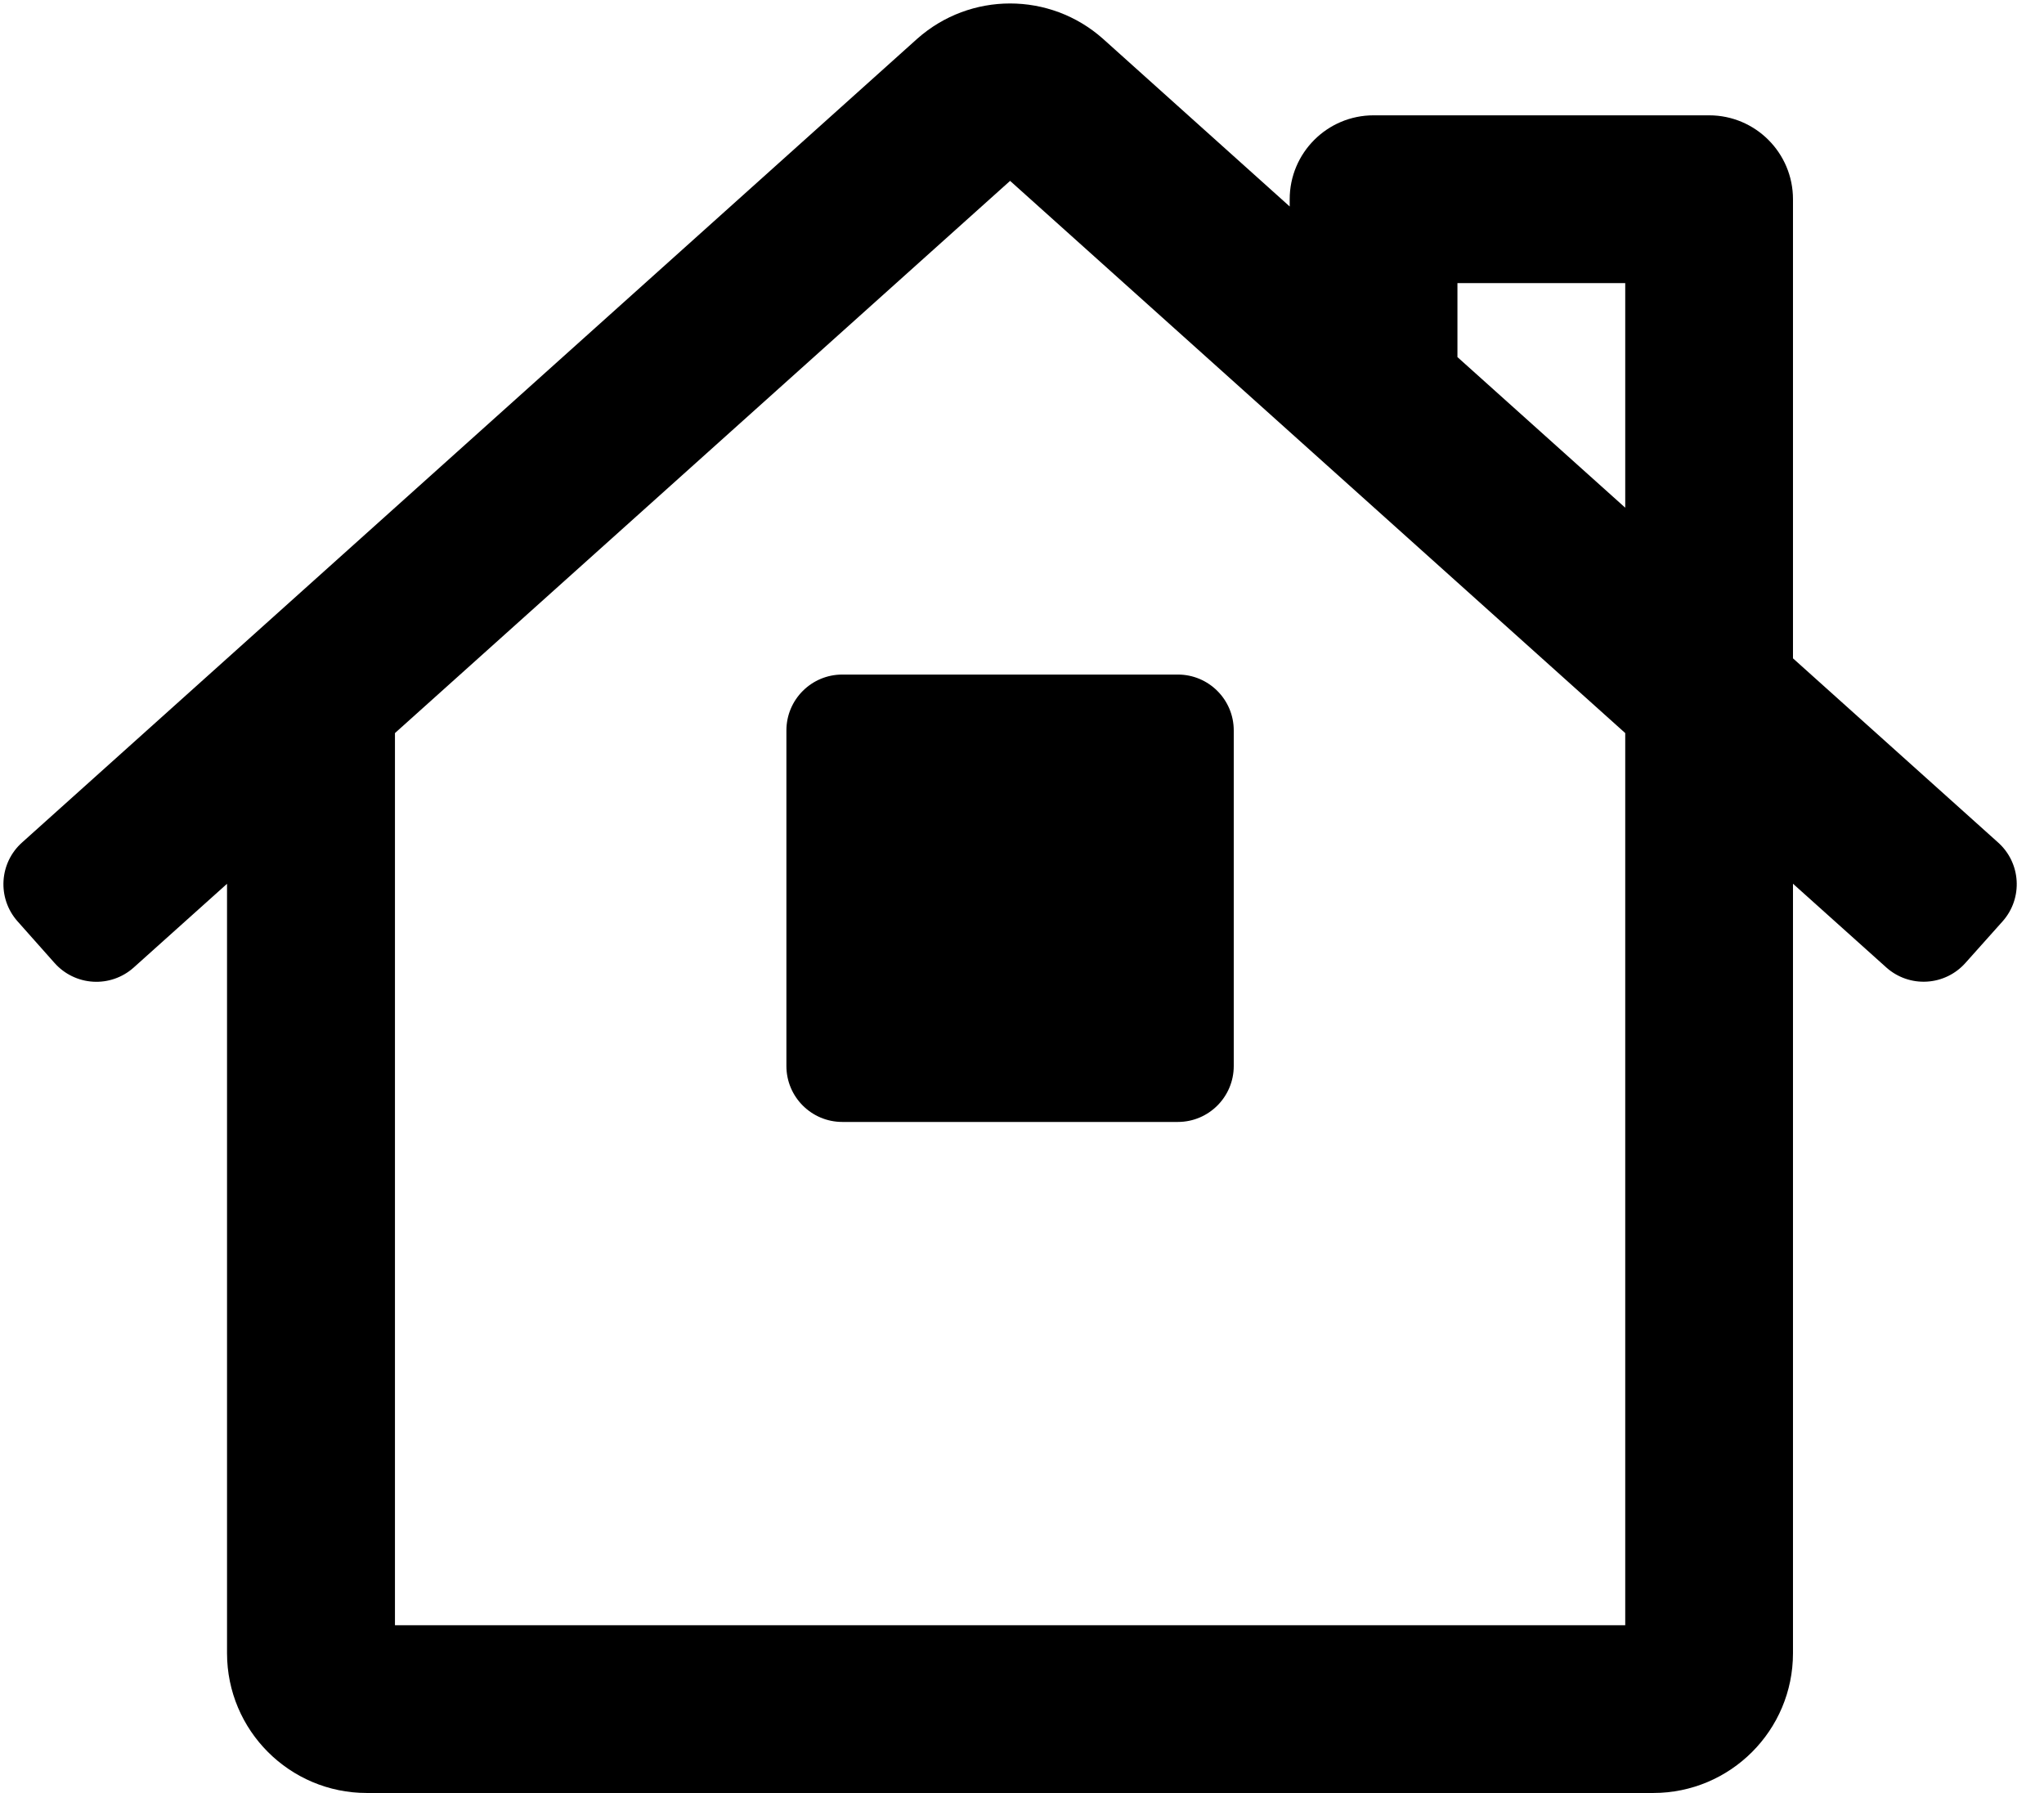 <?xml version="1.0" encoding="UTF-8"?>
<svg width="57px" height="50px" viewBox="0 0 57 50" version="1.1" xmlns="http://www.w3.org/2000/svg" xmlns:xlink="http://www.w3.org/1999/xlink">
    <title>hands-helping-solid</title>
    <defs>
        <filter id="filter-1">
            <feColorMatrix in="SourceGraphic" type="matrix" values="0 0 0 0 1 0 0 0 0 1 0 0 0 0 1 0 0 0 1 0"></feColorMatrix>
        </filter>
    </defs>
    <g id="Symbols" stroke="none" stroke-width="1" fill="none" fill-rule="evenodd">
        <g id="hands-helping-solid" transform="translate(-321, -552)" filter="url(#filter-1)">
            <g transform="translate(321, 552)">
                <path d="M55.714,23.489 L50,18.359 L50,5.556 C50,4.264 48.953,3.216 47.661,3.216 L38.304,3.216 C37.012,3.216 35.965,4.264 35.965,5.556 L35.965,5.758 L30.756,1.08 C29.28,-0.231 27.056,-0.231 25.579,1.08 L0.621,23.489 C-0.024,24.06 -0.083,25.045 0.487,25.69 L1.522,26.855 C1.797,27.164 2.183,27.352 2.596,27.376 C3.009,27.401 3.415,27.26 3.724,26.985 L6.331,24.646 L6.331,46.101 C6.331,48.255 8.077,50 10.23,50 L46.101,50 C48.255,50 50,48.255 50,46.101 L50,24.644 L52.607,26.983 C52.916,27.258 53.322,27.399 53.735,27.374 C54.148,27.35 54.534,27.162 54.809,26.853 L55.848,25.69 C56.419,25.045 56.359,24.06 55.714,23.489 Z M45.322,45.322 L11.014,45.322 L11.014,20.443 L28.168,5.044 L45.322,20.443 L45.322,45.322 Z M45.322,14.158 L40.643,9.958 L40.643,7.895 L45.322,7.895 L45.322,14.158 Z M21.93,20.37 L21.93,29.727 C21.93,30.588 22.628,31.287 23.489,31.287 L32.846,31.287 C33.707,31.287 34.405,30.588 34.405,29.727 L34.405,20.37 C34.405,19.509 33.707,18.811 32.846,18.811 L23.489,18.811 C22.628,18.811 21.93,19.509 21.93,20.37 Z" id="Shape" fill="#000000" fill-rule="nonzero"></path>
            </g>
        </g>
    </g>
</svg>